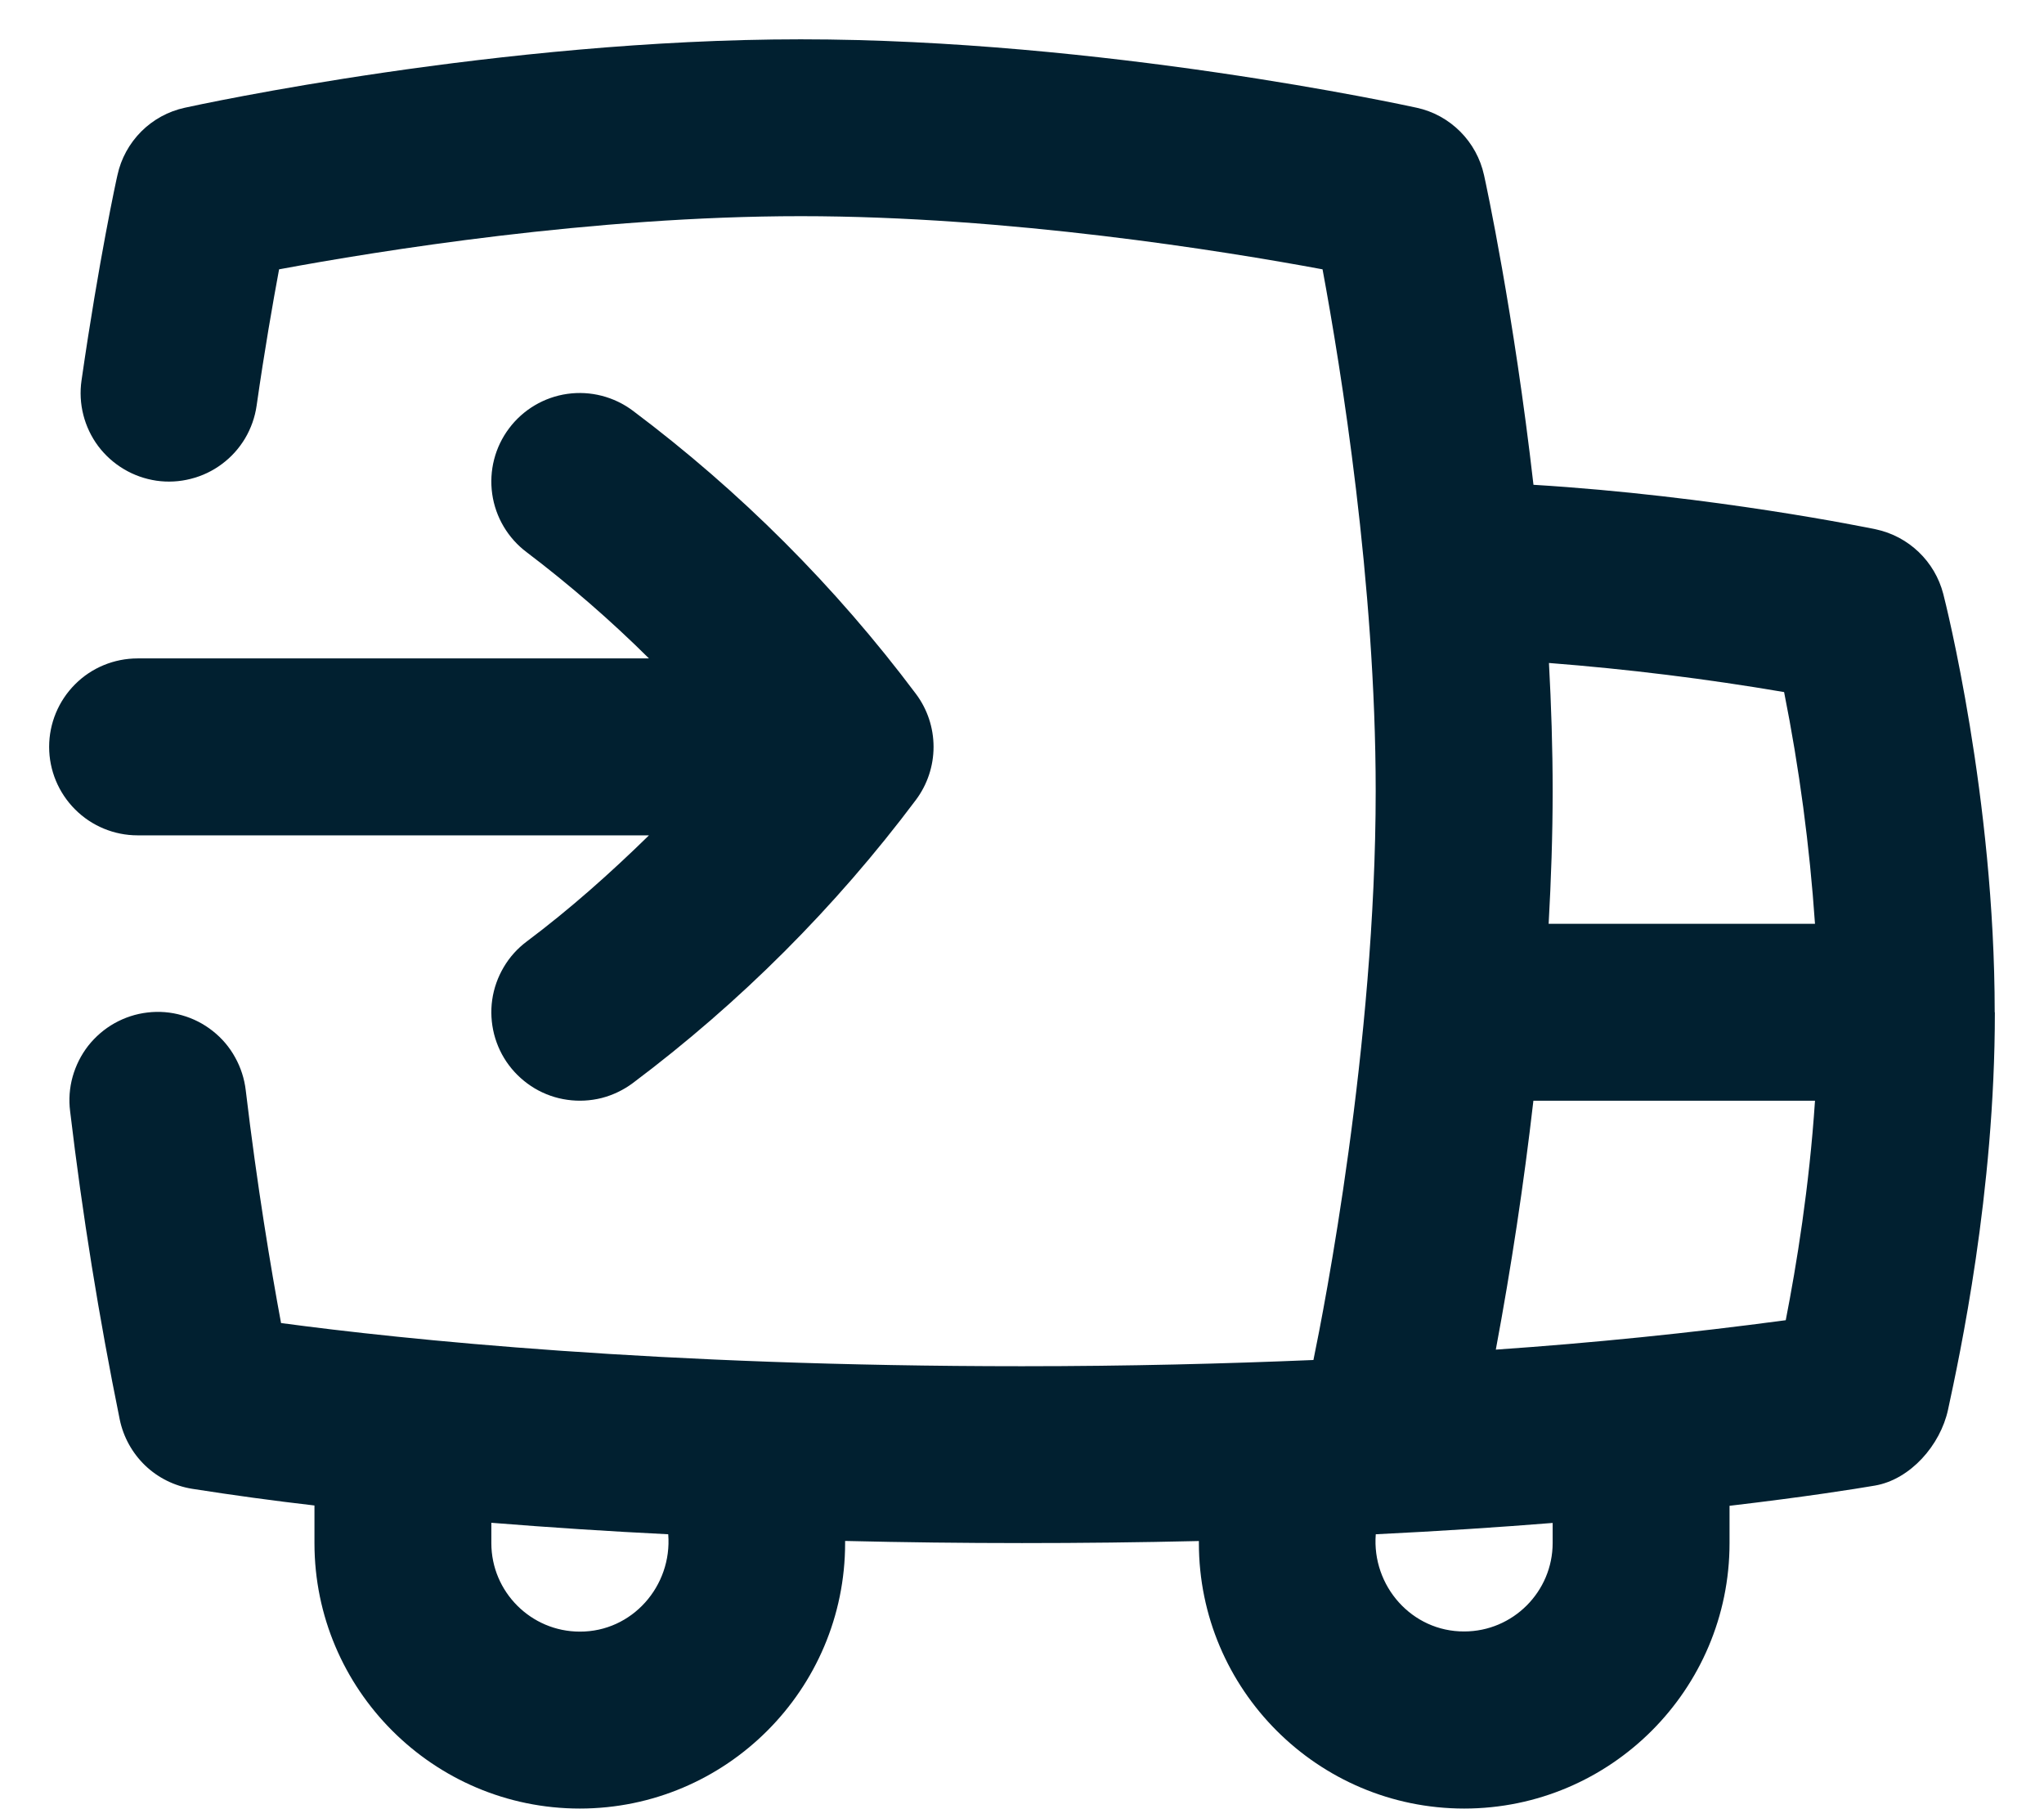 <svg width="26" height="23" viewBox="0 0 26 23" fill="none" xmlns="http://www.w3.org/2000/svg">
<path d="M0.625 9.498C0.625 9.199 0.744 8.913 0.955 8.702C1.165 8.491 1.452 8.373 1.75 8.373H8.255C7.767 7.889 7.247 7.438 6.7 7.023C6.461 6.844 6.303 6.577 6.261 6.282C6.219 5.986 6.296 5.686 6.475 5.448C6.654 5.209 6.921 5.051 7.216 5.009C7.511 4.967 7.811 5.044 8.05 5.223C9.415 6.247 10.626 7.457 11.65 8.823C11.796 9.017 11.875 9.254 11.875 9.498C11.875 9.741 11.796 9.978 11.65 10.173C10.627 11.537 9.415 12.749 8.05 13.773C7.932 13.861 7.797 13.926 7.654 13.963C7.511 13.999 7.362 14.007 7.216 13.986C7.07 13.966 6.929 13.916 6.802 13.841C6.675 13.765 6.564 13.666 6.475 13.548C6.386 13.43 6.322 13.295 6.285 13.152C6.249 13.009 6.24 12.86 6.261 12.714C6.282 12.567 6.332 12.427 6.407 12.3C6.482 12.172 6.582 12.061 6.7 11.973C7.251 11.56 7.764 11.103 8.255 10.623H1.75C1.452 10.623 1.165 10.504 0.955 10.293C0.744 10.082 0.625 9.796 0.625 9.498ZM25.375 12.873C25.375 15.173 24.926 17.247 24.779 17.928C24.682 18.376 24.302 18.814 23.849 18.892C23.603 18.934 22.971 19.035 22 19.149V19.624C22 21.485 20.486 22.999 18.625 22.999C16.764 22.999 15.25 21.485 15.25 19.624V19.597C13.75 19.632 12.25 19.632 10.75 19.596V19.624C10.75 21.485 9.236 22.999 7.375 22.999C5.514 22.999 4 21.485 4 19.624V19.145C3.48 19.085 2.962 19.014 2.445 18.933C2.22 18.897 2.011 18.794 1.846 18.636C1.682 18.478 1.569 18.274 1.523 18.051C1.259 16.754 1.048 15.446 0.892 14.132C0.873 13.985 0.884 13.835 0.924 13.692C0.964 13.55 1.031 13.416 1.122 13.299C1.214 13.183 1.327 13.085 1.457 13.012C1.586 12.94 1.728 12.893 1.875 12.876C2.022 12.858 2.172 12.87 2.314 12.911C2.457 12.951 2.59 13.019 2.706 13.111C2.823 13.203 2.92 13.317 2.991 13.447C3.063 13.576 3.109 13.719 3.126 13.866C3.27 15.079 3.446 16.131 3.575 16.825C5.126 17.033 8.374 17.374 12.999 17.374C14.357 17.374 15.588 17.342 16.707 17.295C16.84 16.652 17.499 13.296 17.499 10.061C17.499 7.417 17.057 4.686 16.823 3.425C15.562 3.191 12.831 2.749 10.186 2.749C7.542 2.749 4.81 3.191 3.55 3.425C3.47 3.855 3.365 4.454 3.264 5.16C3.243 5.306 3.193 5.447 3.118 5.574C3.042 5.701 2.943 5.812 2.824 5.9C2.706 5.989 2.571 6.053 2.428 6.089C2.285 6.126 2.136 6.134 1.99 6.113C1.843 6.091 1.703 6.042 1.576 5.966C1.449 5.891 1.338 5.791 1.249 5.673C1.071 5.434 0.994 5.133 1.037 4.838C1.257 3.309 1.483 2.27 1.494 2.227C1.539 2.017 1.645 1.825 1.796 1.673C1.948 1.521 2.141 1.415 2.351 1.37C2.513 1.334 6.358 0.5 10.185 0.5C14.012 0.5 17.859 1.335 18.02 1.37C18.23 1.415 18.422 1.521 18.574 1.673C18.726 1.825 18.831 2.017 18.877 2.227C18.901 2.332 19.256 3.98 19.506 6.165C21.793 6.305 23.766 6.712 23.86 6.731C24.279 6.82 24.612 7.139 24.719 7.554C24.746 7.658 25.373 10.139 25.373 12.874L25.375 12.873ZM8.5 19.511C7.749 19.474 6.999 19.425 6.25 19.365V19.624C6.25 20.244 6.755 20.749 7.375 20.749C8.041 20.752 8.552 20.169 8.5 19.512V19.511ZM19.75 10.06C19.75 10.627 19.73 11.192 19.699 11.748H23.087C23.019 10.758 22.888 9.774 22.694 8.801C21.703 8.632 20.705 8.509 19.703 8.431C19.732 8.968 19.75 9.514 19.75 10.06ZM19.75 19.367C19.076 19.421 18.322 19.471 17.5 19.511C17.448 20.168 17.959 20.75 18.625 20.747C19.245 20.747 19.75 20.241 19.75 19.622V19.366V19.367ZM23.087 13.998H19.505C19.383 15.058 19.223 16.114 19.027 17.163C20.26 17.078 21.49 16.953 22.715 16.789C22.852 16.088 23.014 15.098 23.087 13.999V13.998Z" fill="#012030"/>
</svg>
